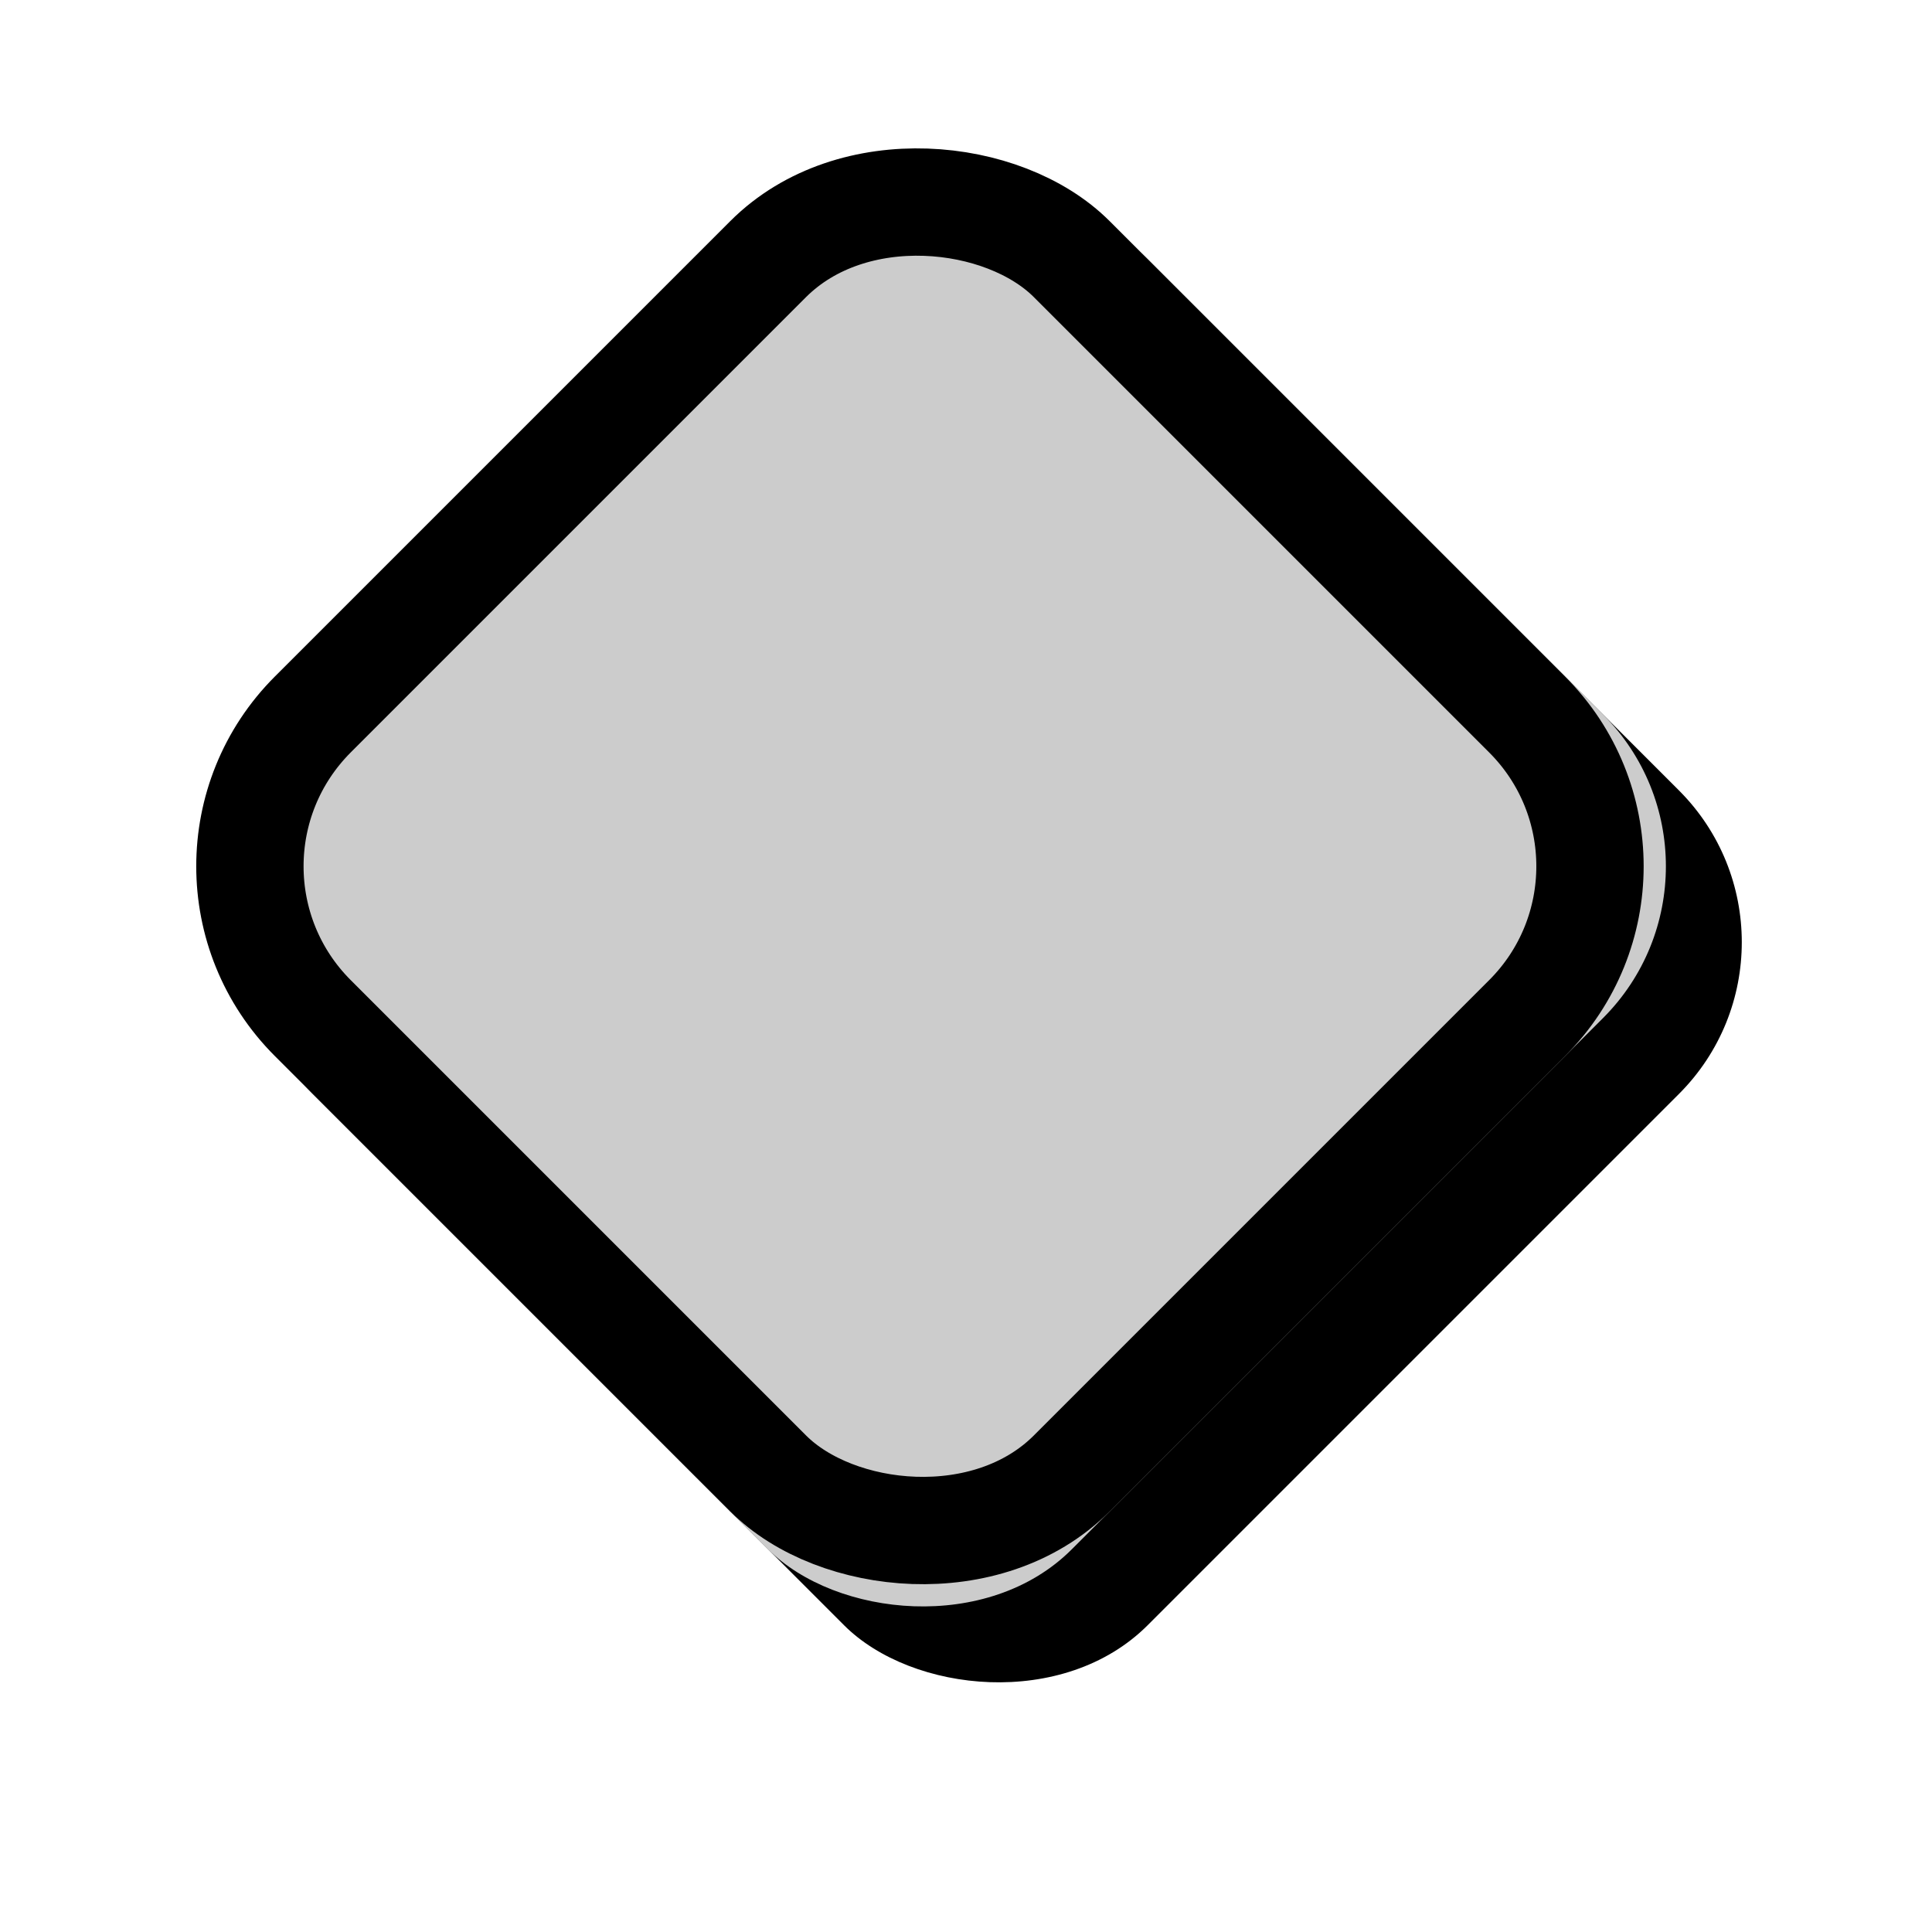 <?xml version="1.0" encoding="UTF-8"?>
<svg width="36px" height="36px" viewBox="0 0 36 36" version="1.1" xmlns="http://www.w3.org/2000/svg" xmlns:xlink="http://www.w3.org/1999/xlink">
    <!-- Generator: Sketch 47.1 (45422) - http://www.bohemiancoding.com/sketch -->
    <title>kv24</title>
    <desc>Created with Sketch.</desc>
    <defs>
        <rect id="path-1" x="10.142" y="10.142" width="22" height="22" rx="4"></rect>
        <filter x="-31.8%" y="-22.7%" width="163.6%" height="163.6%" filterUnits="objectBoundingBox" id="filter-2">
            <feOffset dx="0" dy="2" in="SourceAlpha" result="shadowOffsetOuter1"></feOffset>
            <feGaussianBlur stdDeviation="2" in="shadowOffsetOuter1" result="shadowBlurOuter1"></feGaussianBlur>
            <feComposite in="shadowBlurOuter1" in2="SourceAlpha" operator="out" result="shadowBlurOuter1"></feComposite>
            <feColorMatrix values="0 0 0 0 0   0 0 0 0 0   0 0 0 0 0  0 0 0 0.5 0" type="matrix" in="shadowBlurOuter1"></feColorMatrix>
        </filter>
    </defs>
    <g id="Page-1" stroke="none" stroke-width="1" fill="none" fill-rule="evenodd">
        <g id="kv24" transform="translate(-4, -5)">
            <rect id="Rectangle-24-Copy-2" fill="#000" opacity="0" x="0" y="0" width="42" height="42"></rect>
            <g id="Rectangle-23-Copy-2" transform="translate(21.142, 21.142) rotate(-45) translate(-21.142, -21.142) ">
                <use fill="black" fill-opacity="1" filter="url(#filter-2)" xlink:href="#path-1"></use>
                <use fill-opacity="0.8" fill="white" fill-rule="evenodd" xlink:href="#path-1"></use>
                <rect stroke="black" stroke-width="2" x="11.142" y="11.142" width="20" height="20" rx="4"></rect>
            </g>
        </g>
    </g>
</svg>
